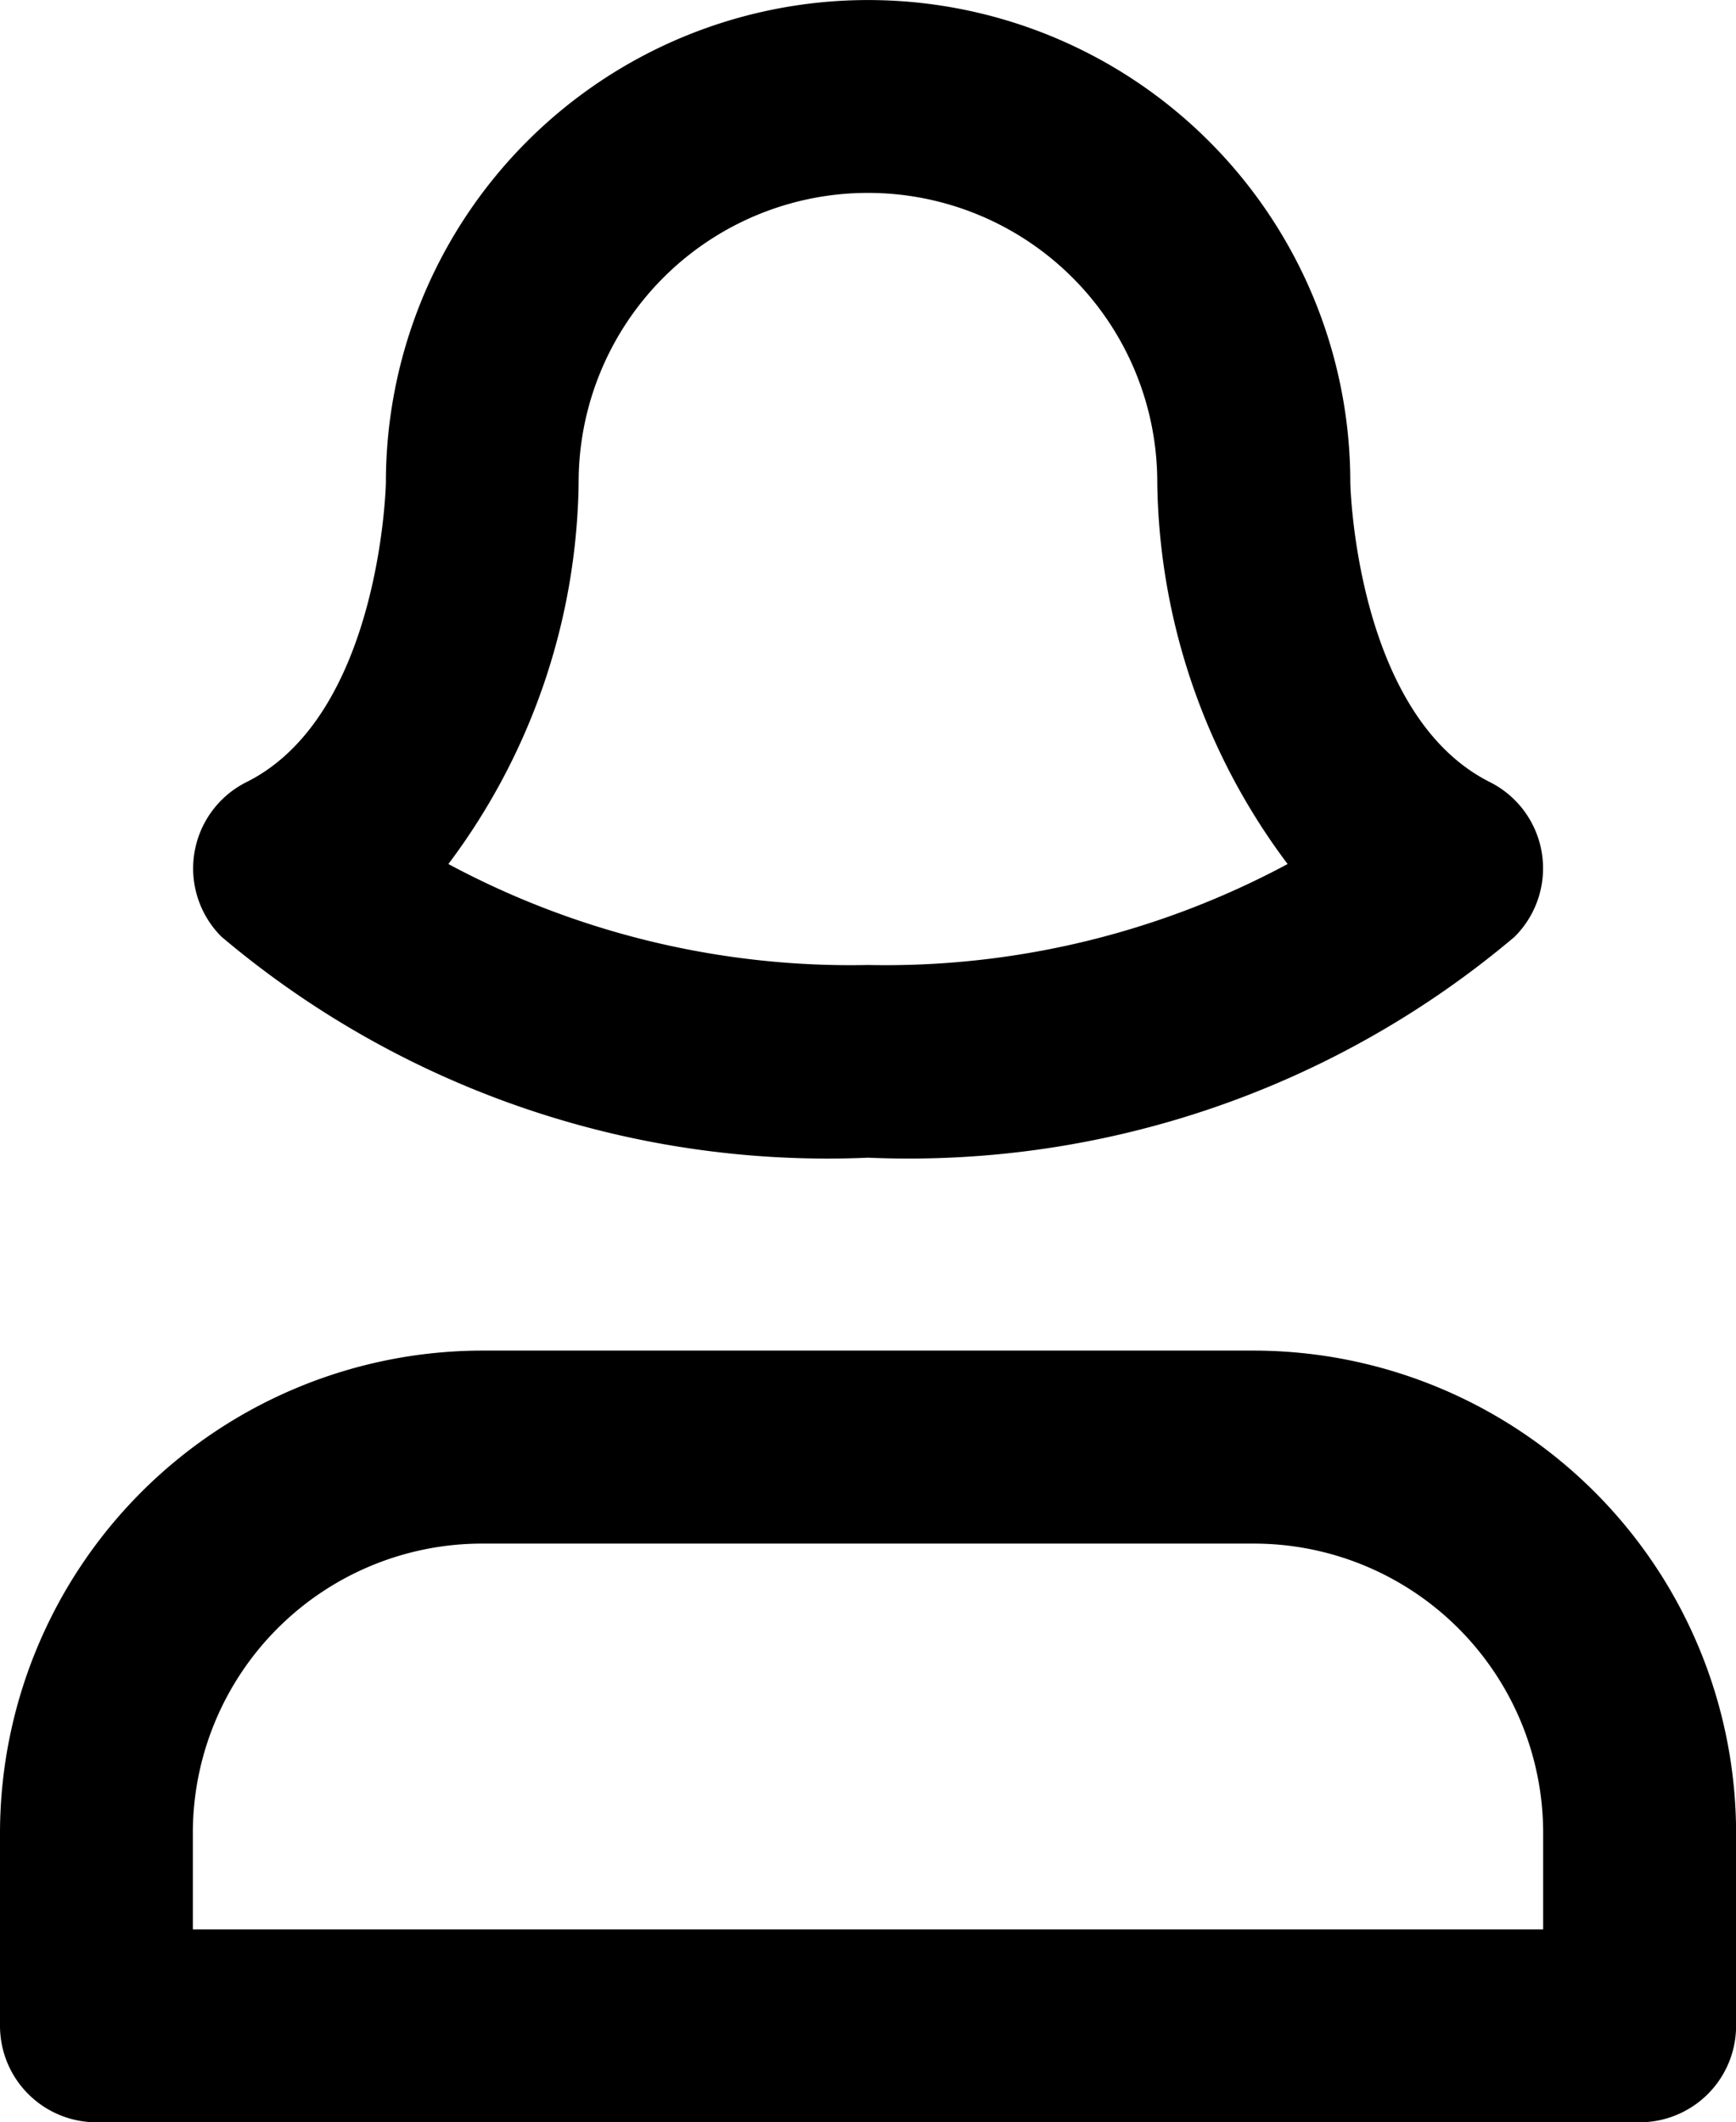 <svg xmlns="http://www.w3.org/2000/svg" width="17.887" height="21.861" viewBox="0 0 17.887 21.861">
  <path id="woman-profile-svgrepo-com" d="M15.918,14.912H7.968A4.974,4.974,0,0,0,3,19.88v1.987a.994.994,0,0,0,.994.994h15.9a.994.994,0,0,0,.994-.994V19.88A4.974,4.974,0,0,0,15.918,14.912ZM18.9,20.874H4.987V19.88A2.981,2.981,0,0,1,7.968,16.9h7.95A2.981,2.981,0,0,1,18.9,19.88Zm-.291-10.228a.994.994,0,0,0-.258-1.59c-1.375-.69-1.438-3.039-1.438-3.087a4.968,4.968,0,0,0-9.937,0c0,.024-.055,2.4-1.438,3.088a.994.994,0,0,0-.258,1.59,9.674,9.674,0,0,0,6.665,2.278,9.674,9.674,0,0,0,6.665-2.279ZM8.962,5.968a2.981,2.981,0,0,1,5.962,0A6.674,6.674,0,0,0,16.267,9.9a8.759,8.759,0,0,1-4.324,1.04A8.76,8.76,0,0,1,7.62,9.9,6.674,6.674,0,0,0,8.962,5.968Z" transform="translate(-3 -1)"/>
</svg>
